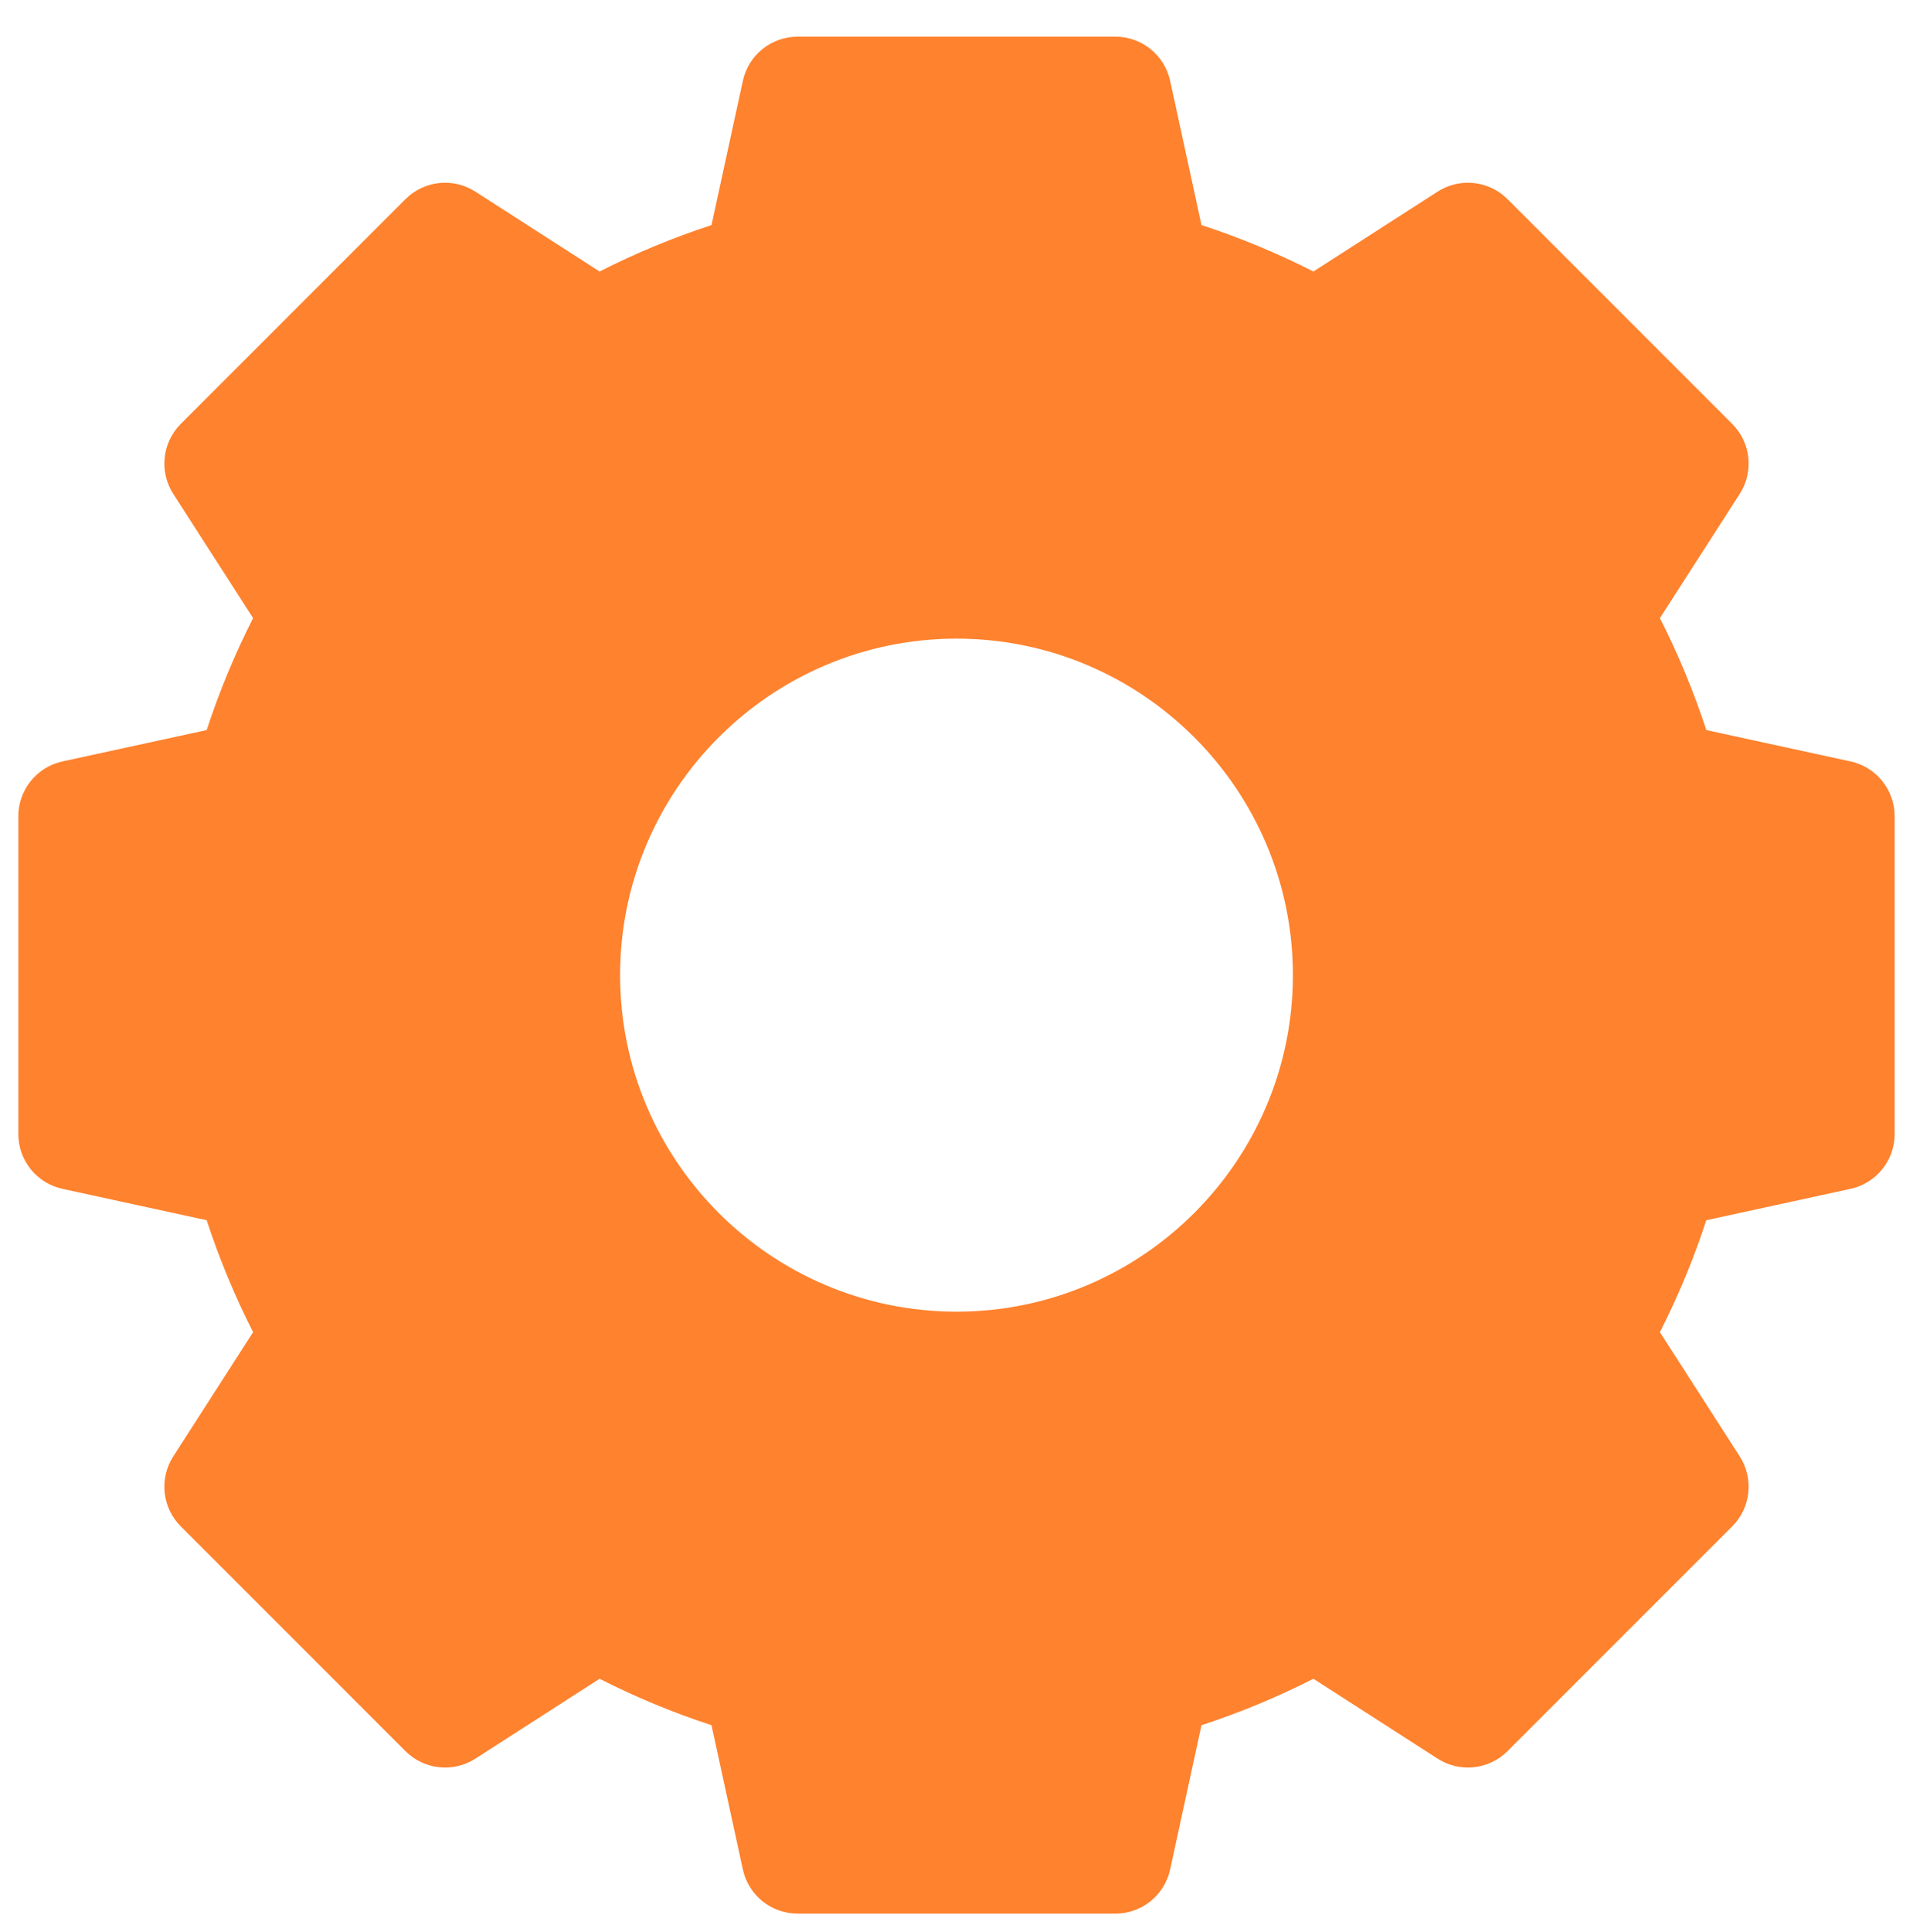<?xml version="1.0" encoding="UTF-8"?> <svg xmlns="http://www.w3.org/2000/svg" width="522" height="527" viewBox="0 0 522 527" fill="none"> <g clip-path="url(#clip0)" filter="url(#filter0_d)"> <path d="M504.953 197.703L465.602 189.148C462.18 178.672 457.941 168.453 452.938 158.609L474.723 124.723C478.613 118.668 477.758 110.719 472.672 105.633L411.367 44.328C406.281 39.242 398.332 38.387 392.277 42.277L358.391 64.062C348.547 59.059 338.328 54.82 327.852 51.398L319.297 12.047C317.77 5.016 311.543 0 304.348 0H217.652C210.457 0 204.23 5.016 202.703 12.047L194.148 51.398C183.672 54.82 173.453 59.059 163.609 64.062L129.723 42.277C123.668 38.387 115.719 39.242 110.633 44.328L49.328 105.633C44.242 110.719 43.387 118.668 47.277 124.723L69.062 158.609C64.059 168.453 59.82 178.672 56.398 189.148L17.047 197.703C10.016 199.234 5 205.457 5 212.652V299.348C5 306.543 10.016 312.766 17.047 314.297L56.398 322.852C59.82 333.328 64.059 343.547 69.062 353.391L47.277 387.277C43.387 393.332 44.242 401.281 49.328 406.367L110.633 467.672C115.719 472.758 123.668 473.613 129.723 469.723L163.609 447.938C173.453 452.941 183.672 457.18 194.148 460.602L202.703 499.953C204.23 506.984 210.457 512 217.652 512H304.348C311.543 512 317.77 506.984 319.297 499.953L327.852 460.602C338.328 457.18 348.547 452.941 358.391 447.938L392.277 469.723C398.332 473.613 406.281 472.762 411.367 467.672L472.672 406.367C477.758 401.281 478.613 393.332 474.723 387.277L452.938 353.391C457.941 343.547 462.18 333.328 465.602 322.852L504.953 314.297C511.984 312.766 517 306.543 517 299.348V212.652C517 205.457 511.984 199.234 504.953 197.703V197.703ZM352.793 256C352.793 306.613 311.613 347.793 261 347.793C210.387 347.793 169.207 306.613 169.207 256C169.207 205.387 210.387 164.207 261 164.207C311.613 164.207 352.793 205.387 352.793 256V256Z" fill="#FF822E"></path> </g> <defs> <filter id="filter0_d" x="0" y="0" width="522" height="527" filterUnits="userSpaceOnUse" color-interpolation-filters="sRGB"> <feFlood flood-opacity="0" result="BackgroundImageFix"></feFlood> <feColorMatrix in="SourceAlpha" type="matrix" values="0 0 0 0 0 0 0 0 0 0 0 0 0 0 0 0 0 0 127 0"></feColorMatrix> <feOffset dy="10"></feOffset> <feGaussianBlur stdDeviation="2.5"></feGaussianBlur> <feColorMatrix type="matrix" values="0 0 0 0 0 0 0 0 0 0 0 0 0 0 0 0 0 0 0.25 0"></feColorMatrix> <feBlend mode="normal" in2="BackgroundImageFix" result="effect1_dropShadow"></feBlend> <feBlend mode="normal" in="SourceGraphic" in2="effect1_dropShadow" result="shape"></feBlend> </filter> <clipPath id="clip0"> <rect width="512" height="512" fill="white" transform="translate(5)"></rect> </clipPath> </defs> </svg> 